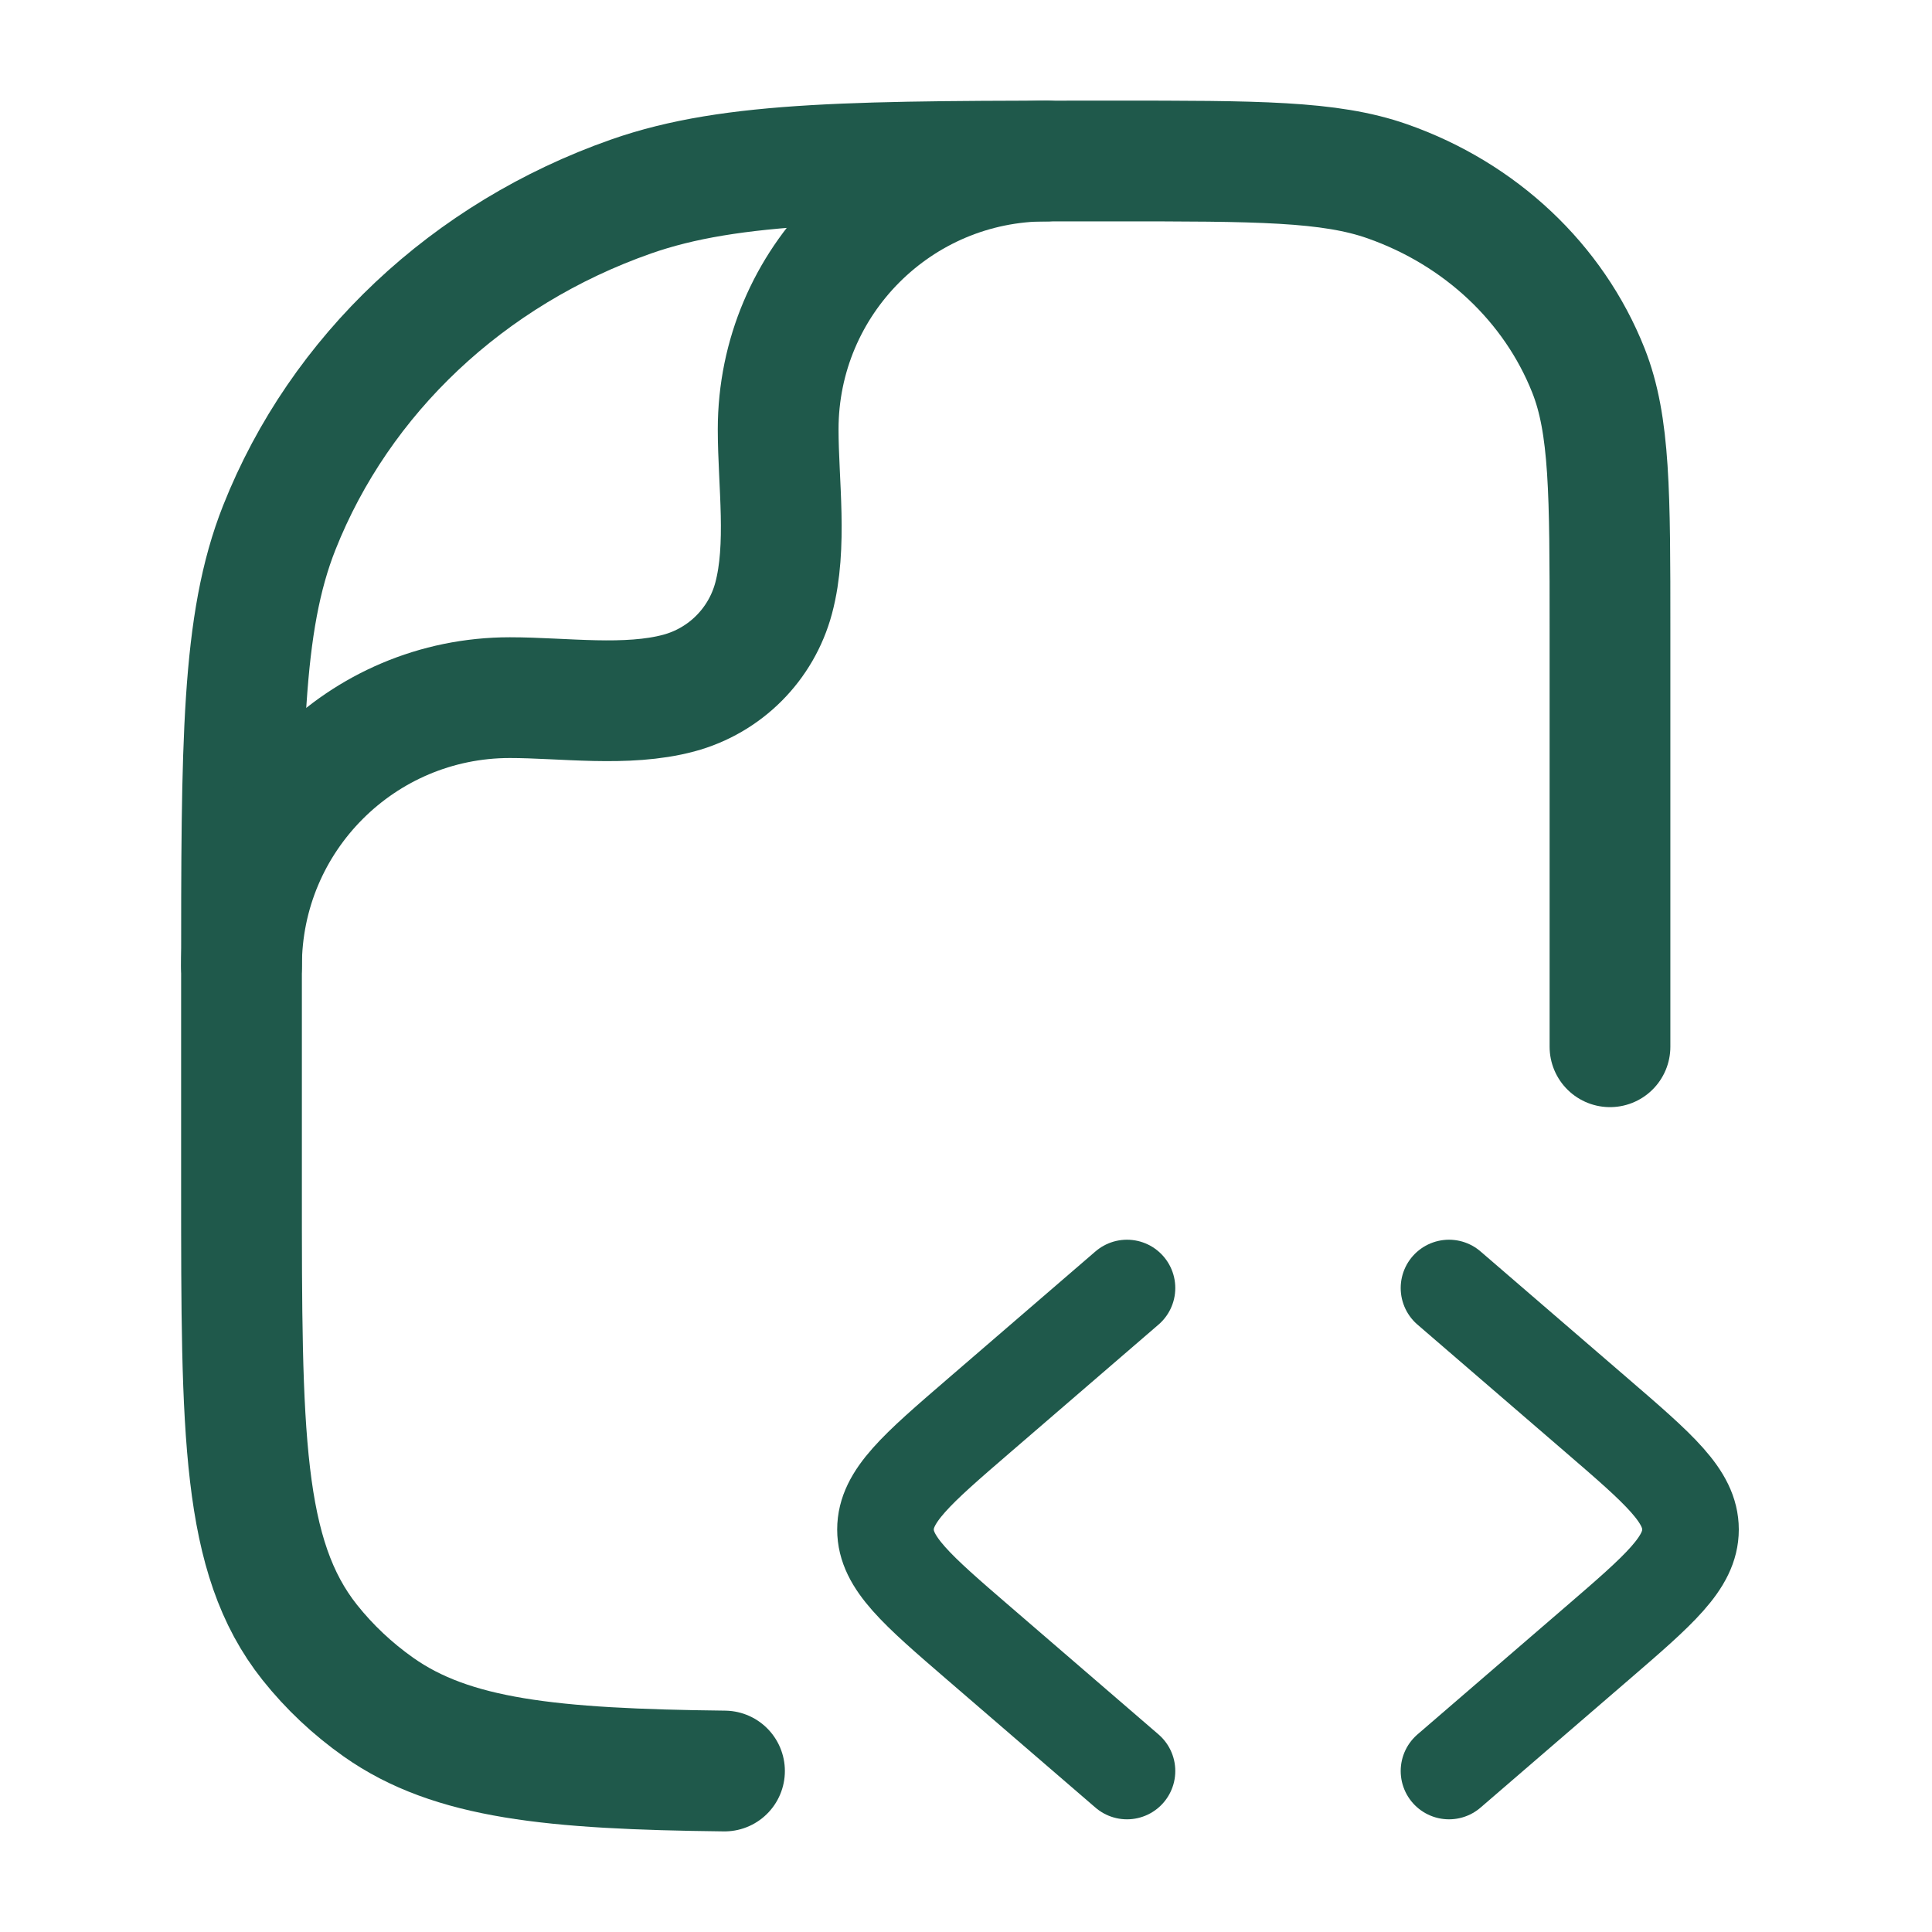 <svg width="40" height="40" viewBox="0 0 40 40" fill="none" xmlns="http://www.w3.org/2000/svg">
<path d="M30 26.667L33.066 29.31C34.355 30.421 35 30.976 35 31.667C35 32.357 34.355 32.913 33.066 34.024L30 36.667" stroke="#1F594B" stroke-width="2" stroke-linecap="round" stroke-linejoin="round"/>
<path d="M23.333 26.667L20.267 29.31C18.978 30.421 18.333 30.976 18.333 31.667C18.333 32.357 18.978 32.913 20.267 34.024L23.333 36.667" stroke="#1F594B" stroke-width="2" stroke-linecap="round" stroke-linejoin="round"/>
<path d="M33.333 21.672V13.033C33.333 10.21 33.333 8.799 32.887 7.672C32.169 5.859 30.65 4.43 28.725 3.754C27.528 3.333 26.029 3.333 23.03 3.333C17.783 3.333 15.159 3.333 13.064 4.069C9.695 5.252 7.038 7.754 5.782 10.925C5 12.898 5 15.368 5 20.308V24.552C5 29.669 5 32.227 6.413 34.004C6.818 34.513 7.298 34.965 7.838 35.346C9.358 36.418 11.417 36.626 15 36.667" stroke="#1F594B" stroke-width="2.5" stroke-linecap="round" stroke-linejoin="round"/>
<path d="M5 20C5 16.932 7.487 14.444 10.556 14.444C11.665 14.444 12.973 14.639 14.052 14.35C15.011 14.093 15.76 13.344 16.017 12.386C16.306 11.307 16.111 9.999 16.111 8.889C16.111 5.821 18.599 3.333 21.667 3.333" stroke="#1F594B" stroke-width="2.5" stroke-linecap="round" stroke-linejoin="round"/>
</svg>
